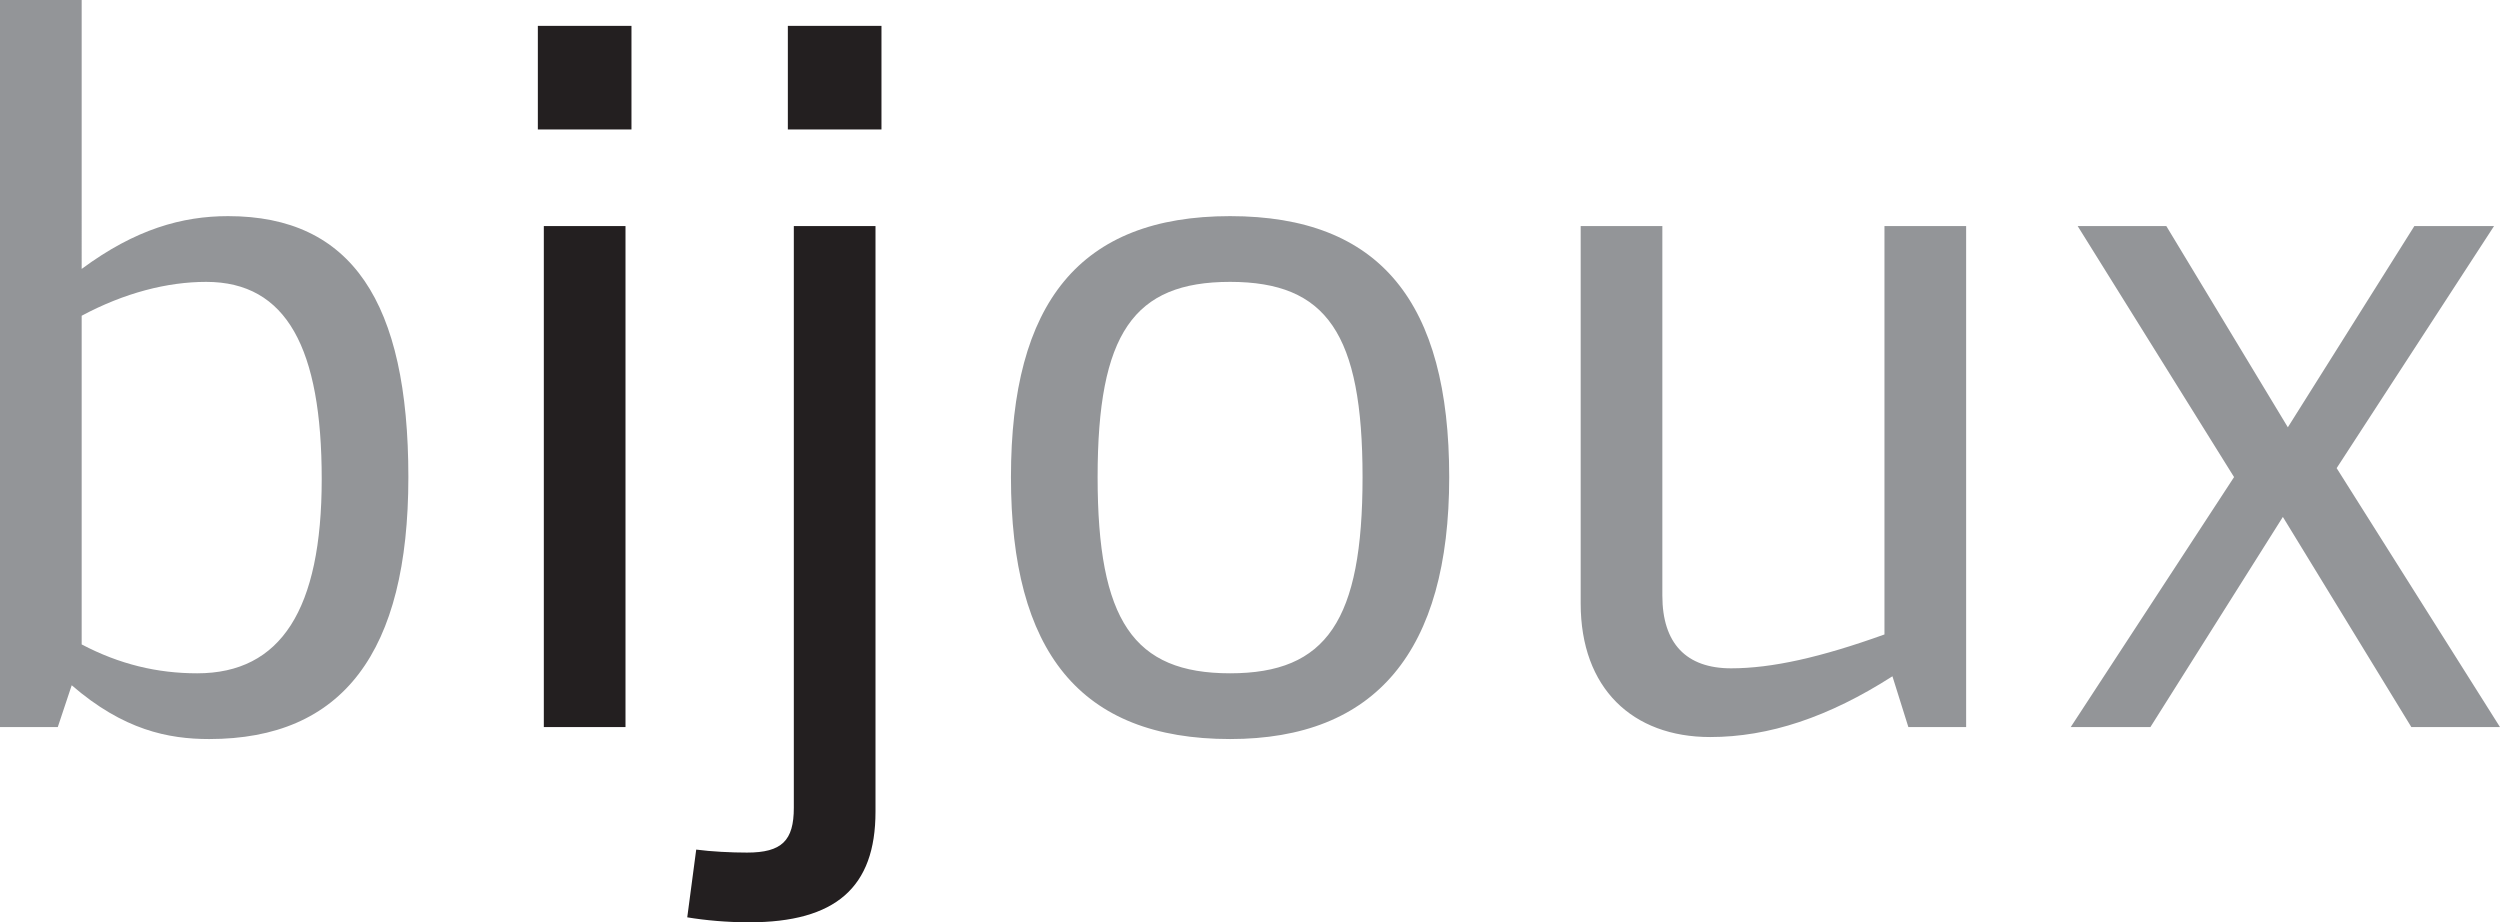 <?xml version="1.0" encoding="UTF-8"?><svg id="Layer_2" xmlns="http://www.w3.org/2000/svg" viewBox="0 0 50.2 18.52"><defs><style>.cls-1{fill:#939598;}.cls-2{fill:#231f20;}</style></defs><g id="Layer_1-2"><path class="cls-1" d="m41.58,14.6h1.6l2.66-4.22,2.58,4.22h1.78l-3.28-5.2,3.16-4.86h-1.6l-2.54,4.04-2.44-4.04h-1.78l3.14,5.04-3.28,5.02Zm-3.74-10.06v8.2c-1.28.46-2.26.68-3.08.68-.9,0-1.38-.5-1.38-1.46v-7.42h-1.64v7.58c0,1.7,1.04,2.68,2.6,2.68,1.18,0,2.38-.4,3.66-1.22l.32,1.02h1.16V4.54h-1.64Zm-13.14,8.98c-1.94,0-2.66-1.06-2.66-3.94s.72-3.92,2.66-3.92,2.66,1.04,2.66,3.92-.72,3.94-2.66,3.94m0,1.32c2.92,0,4.4-1.76,4.4-5.26s-1.38-5.24-4.4-5.24-4.4,1.74-4.4,5.24,1.38,5.26,4.4,5.26"/><path class="cls-2" d="m15.82,2.6h1.88V.52h-1.88v2.08Zm1.76,13.7V4.54h-1.64v11.68c0,.66-.24.9-.94.9-.32,0-.72-.02-1.02-.06l-.18,1.36c.36.06.8.1,1.24.1,1.74,0,2.54-.7,2.54-2.22M10.8,2.6h1.88V.52h-1.88v2.08Zm1.76,1.94h-1.64v10.06h1.64V4.54Z"/><path class="cls-1" d="m1.64,12.94v-6.6c.86-.46,1.72-.68,2.5-.68,1.62,0,2.32,1.34,2.32,3.96s-.82,3.9-2.5,3.9c-.8,0-1.56-.18-2.32-.58m-1.64,1.66h1.16l.28-.84c1.04.9,1.94,1.08,2.76,1.08,2.68,0,4-1.74,4-5.26s-1.14-5.24-3.62-5.24c-.92,0-1.86.26-2.94,1.06V0H0v14.6Z"/></g></svg>